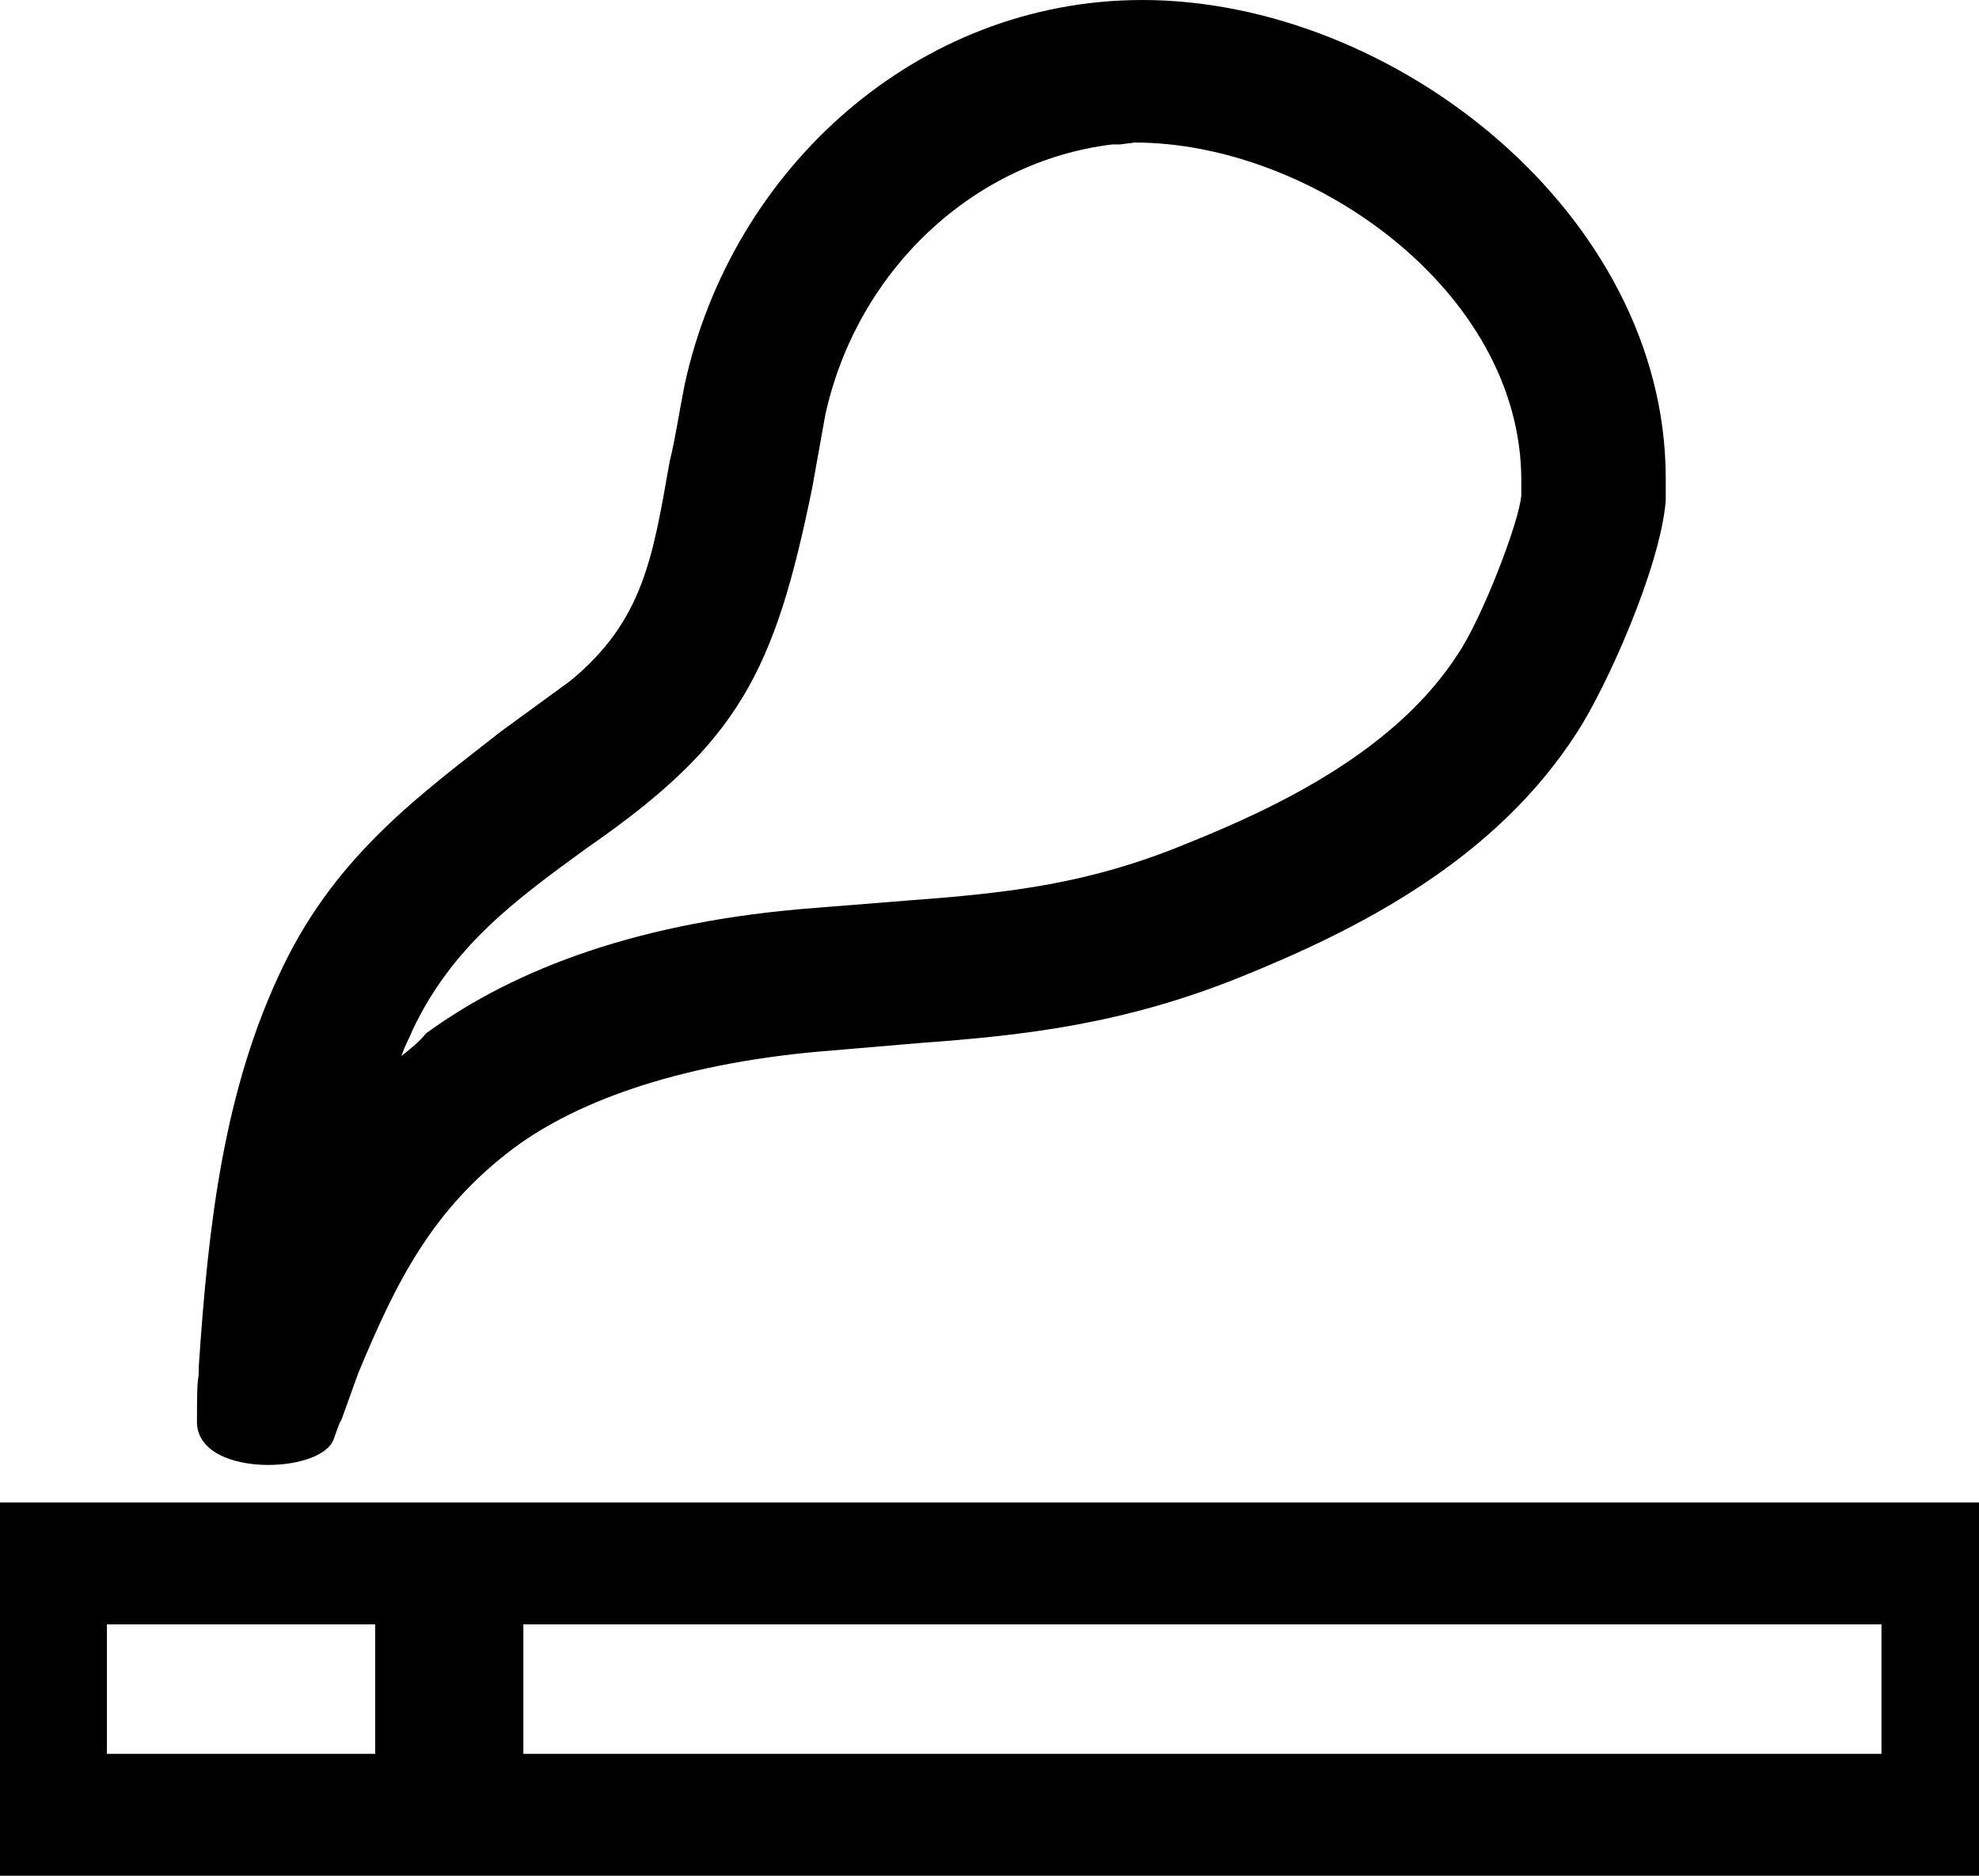 <?xml version="1.0" encoding="UTF-8" standalone="no"?>
<svg
   version="1.1"
   viewBox="0 0 1055 1000"
   id="svg6"
   sodipodi:docname="U+00C6_NuP-N.svg"
   width="1055"
   height="1000"
   xmlns:inkscape="http://www.inkscape.org/namespaces/inkscape"
   xmlns:sodipodi="http://sodipodi.sourceforge.net/DTD/sodipodi-0.dtd"
   xmlns="http://www.w3.org/2000/svg"
   xmlns:svg="http://www.w3.org/2000/svg">
  <defs
     id="defs10" />
  <sodipodi:namedview
     id="namedview8"
     pagecolor="#ffffff"
     bordercolor="#666666"
     borderopacity="1.0"
     inkscape:pageshadow="2"
     inkscape:pageopacity="0.0"
     inkscape:pagecheckerboard="0" />
  <g
     transform="matrix(1,0,0,-1,-49,800)"
     id="g4">
    <path
       fill="currentColor"
       d="m 154,42 c 0,31 1,18 1,30 5,74 13,147 45,213 29,60 74,92 116,125 l 37,27 c 39,32 44,66 53,117 3,12 5,26 8,41 25,115 124,205 244,205 134,0 279,-114 279,-255 V 533 C 934,497 905,433 890,410 846,341 772,304 710,279 648,254 595,248 540,244 l -47,-4 C 415,234 358,214 323,188 279,155 260,116 240,68 l -9,-25 c -1,-1 -4,-10 -4,-10 -3,-9 -19,-14 -35,-14 -19,0 -38,7 -38,23 z m 109,195 c 5,4 10,8 13,12 48,35 115,60 208,67 l 50,4 c 54,4 96,9 147,30 50,20 112,50 145,101 13,19 33,71 34,85 v 8 c 0,101 -112,180 -206,180 l -8,-1 h -4 C 568,714 506,656 489,579 l -7,-39 C 462,442 443,404 362,348 c -40,-29 -72,-53 -93,-97 -2,-5 -4,-8 -6,-14 z M 49,-1 H 1104 V -200 H 49 Z m 279,-134 h 724 v 69 H 328 Z m -79,69 H 106 v -69 h 143 z"
       id="path2" />
  </g>
</svg>
